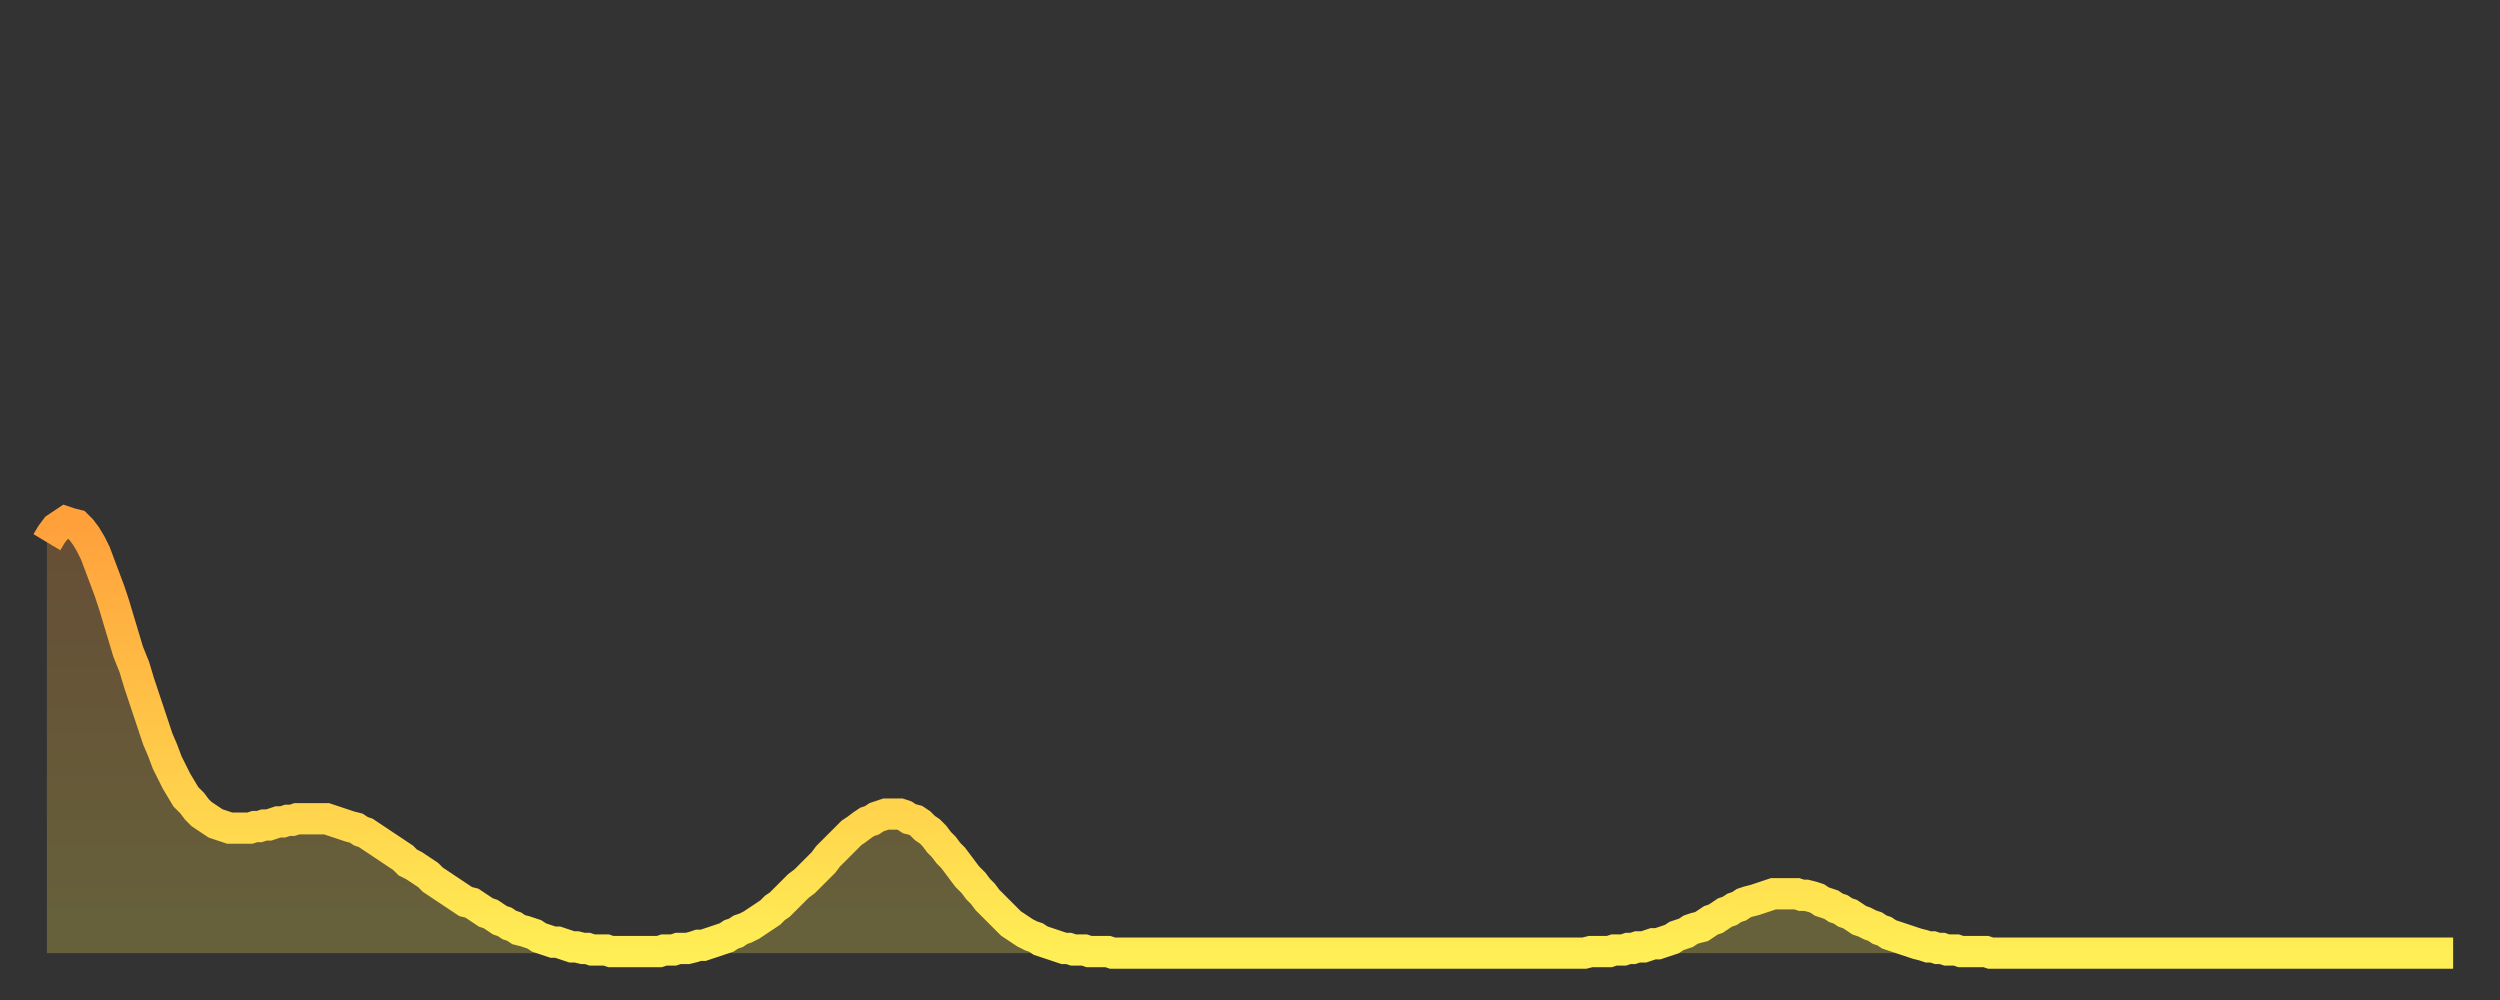 <?xml version="1.0" encoding="utf-8" ?>
<svg baseProfile="full" height="64" version="1.1" width="160" xmlns="http://www.w3.org/2000/svg" xmlns:ev="http://www.w3.org/2001/xml-events" xmlns:xlink="http://www.w3.org/1999/xlink"><rect width="100%" height="100%" fill="#333333" stroke="none"/><defs><linearGradient id="id5291510" x1="0" x2="0" y1="0" y2="1"><stop offset="0%" stop-color="#ffa03b" /><stop offset="50%" stop-color="#ffc748" /><stop offset="100%" stop-color="#ffee55" /></linearGradient></defs><g transform="translate(3,3)"><g><path d="M 0.0 31.7 0.3 31.2 0.6 30.8 0.9 30.6 1.2 30.4 1.5 30.5 1.9 30.6 2.2 30.9 2.5 31.3 2.8 31.8 3.1 32.4 3.4 33.2 3.7 34.0 4.0 34.8 4.3 35.7 4.6 36.7 4.9 37.7 5.2 38.7 5.6 39.7 5.9 40.7 6.2 41.6 6.5 42.5 6.8 43.4 7.1 44.3 7.4 45.0 7.7 45.8 8.0 46.4 8.3 47.0 8.6 47.5 8.9 48.0 9.3 48.4 9.6 48.8 9.9 49.1 10.2 49.3 10.5 49.5 10.8 49.7 11.1 49.8 11.4 49.9 11.7 50.0 12.0 50.0 12.3 50.0 12.7 50.0 13.0 50.0 13.3 49.9 13.6 49.9 13.9 49.8 14.2 49.8 14.5 49.7 14.8 49.6 15.1 49.6 15.4 49.5 15.7 49.5 16.0 49.4 16.4 49.4 16.7 49.4 17.0 49.4 17.3 49.4 17.6 49.4 17.9 49.4 18.2 49.5 18.5 49.6 18.8 49.7 19.1 49.8 19.4 49.9 19.8 50.0 20.1 50.2 20.4 50.3 20.7 50.5 21.0 50.7 21.3 50.9 21.6 51.1 21.9 51.3 22.2 51.5 22.5 51.7 22.8 51.9 23.1 52.2 23.5 52.4 23.8 52.6 24.1 52.8 24.4 53.0 24.7 53.3 25.0 53.5 25.3 53.7 25.6 53.9 25.9 54.1 26.2 54.3 26.5 54.5 26.8 54.7 27.2 54.8 27.5 55.0 27.8 55.2 28.1 55.4 28.4 55.5 28.7 55.7 29.0 55.9 29.3 56.0 29.6 56.2 29.9 56.3 30.2 56.5 30.6 56.6 30.9 56.7 31.2 56.8 31.5 57.0 31.8 57.1 32.1 57.2 32.4 57.3 32.7 57.3 33.0 57.4 33.3 57.5 33.6 57.6 33.9 57.6 34.3 57.7 34.6 57.7 34.9 57.8 35.2 57.8 35.5 57.8 35.8 57.8 36.1 57.9 36.4 57.9 36.7 57.9 37.0 57.9 37.3 57.9 37.7 57.9 38.0 57.9 38.3 57.9 38.6 57.9 38.9 57.9 39.2 57.9 39.5 57.8 39.8 57.8 40.1 57.8 40.4 57.7 40.7 57.7 41.0 57.7 41.4 57.6 41.7 57.5 42.0 57.5 42.3 57.4 42.6 57.3 42.9 57.2 43.2 57.1 43.5 57.0 43.8 56.8 44.1 56.7 44.4 56.5 44.7 56.4 45.1 56.2 45.4 56.0 45.7 55.8 46.0 55.6 46.3 55.4 46.6 55.1 46.9 54.9 47.2 54.6 47.5 54.3 47.8 54.0 48.1 53.7 48.5 53.4 48.8 53.1 49.1 52.8 49.4 52.5 49.7 52.2 50.0 51.8 50.3 51.5 50.6 51.2 50.9 50.9 51.2 50.6 51.5 50.3 51.8 50.1 52.2 49.8 52.5 49.6 52.8 49.5 53.1 49.3 53.4 49.2 53.7 49.1 54.0 49.1 54.3 49.1 54.6 49.1 54.9 49.2 55.2 49.4 55.6 49.5 55.9 49.7 56.2 50.0 56.5 50.2 56.8 50.5 57.1 50.9 57.4 51.2 57.7 51.6 58.0 51.9 58.3 52.3 58.6 52.7 58.9 53.1 59.3 53.5 59.6 53.9 59.9 54.2 60.2 54.6 60.5 54.9 60.8 55.2 61.1 55.5 61.4 55.8 61.7 56.1 62.0 56.3 62.3 56.5 62.6 56.7 63.0 56.9 63.3 57.0 63.6 57.2 63.9 57.3 64.2 57.4 64.5 57.5 64.8 57.6 65.1 57.7 65.4 57.7 65.7 57.8 66.0 57.8 66.4 57.8 66.7 57.9 67.0 57.9 67.3 57.9 67.6 57.9 67.9 57.9 68.2 58.0 68.5 58.0 68.8 58.0 69.1 58.0 69.4 58.0 69.7 58.0 70.1 58.0 70.4 58.0 70.7 58.0 71.0 58.0 71.3 58.0 71.6 58.0 71.9 58.0 72.2 58.0 72.5 58.0 72.8 58.0 73.1 58.0 73.5 58.0 73.8 58.0 74.1 58.0 74.4 58.0 74.7 58.0 75.0 58.0 75.3 58.0 75.6 58.0 75.9 58.0 76.2 58.0 76.5 58.0 76.8 58.0 77.2 58.0 77.5 58.0 77.8 58.0 78.1 58.0 78.4 58.0 78.7 58.0 79.0 58.0 79.3 58.0 79.6 58.0 79.9 58.0 80.2 58.0 80.5 58.0 80.9 58.0 81.2 58.0 81.5 58.0 81.8 58.0 82.1 58.0 82.4 58.0 82.7 58.0 83.0 58.0 83.3 58.0 83.6 58.0 83.9 58.0 84.3 58.0 84.6 58.0 84.9 58.0 85.2 58.0 85.5 58.0 85.8 58.0 86.1 58.0 86.4 58.0 86.7 58.0 87.0 58.0 87.3 58.0 87.6 58.0 88.0 58.0 88.3 58.0 88.6 58.0 88.9 58.0 89.2 58.0 89.5 58.0 89.8 58.0 90.1 58.0 90.4 58.0 90.7 58.0 91.0 58.0 91.4 58.0 91.7 58.0 92.0 58.0 92.3 58.0 92.6 58.0 92.9 58.0 93.2 58.0 93.5 58.0 93.8 58.0 94.1 58.0 94.4 58.0 94.7 58.0 95.1 58.0 95.4 58.0 95.7 58.0 96.0 58.0 96.3 58.0 96.6 58.0 96.9 58.0 97.2 58.0 97.5 58.0 97.8 58.0 98.1 58.0 98.4 58.0 98.8 57.9 99.1 57.9 99.4 57.9 99.7 57.9 100.0 57.9 100.3 57.8 100.6 57.8 100.9 57.8 101.2 57.7 101.5 57.7 101.8 57.6 102.2 57.6 102.5 57.5 102.8 57.4 103.1 57.4 103.4 57.3 103.7 57.2 104.0 57.1 104.3 56.9 104.6 56.8 104.9 56.7 105.2 56.5 105.5 56.4 105.9 56.3 106.2 56.1 106.5 55.9 106.8 55.8 107.1 55.6 107.4 55.4 107.7 55.3 108.0 55.1 108.3 55.0 108.6 54.8 108.9 54.7 109.3 54.6 109.6 54.5 109.9 54.4 110.2 54.3 110.5 54.2 110.8 54.2 111.1 54.2 111.4 54.2 111.7 54.2 112.0 54.2 112.3 54.3 112.6 54.3 113.0 54.4 113.3 54.5 113.6 54.7 113.9 54.8 114.2 54.9 114.5 55.1 114.8 55.2 115.1 55.4 115.4 55.5 115.7 55.7 116.0 55.9 116.3 56.0 116.7 56.2 117.0 56.3 117.3 56.5 117.6 56.6 117.9 56.8 118.2 56.9 118.5 57.0 118.8 57.1 119.1 57.2 119.4 57.3 119.7 57.4 120.1 57.5 120.4 57.6 120.7 57.6 121.0 57.7 121.3 57.7 121.6 57.8 121.9 57.8 122.2 57.8 122.5 57.9 122.8 57.9 123.1 57.9 123.4 57.9 123.8 57.9 124.1 57.9 124.4 58.0 124.7 58.0 125.0 58.0 125.3 58.0 125.6 58.0 125.9 58.0 126.2 58.0 126.5 58.0 126.8 58.0 127.2 58.0 127.5 58.0 127.8 58.0 128.1 58.0 128.4 58.0 128.7 58.0 129.0 58.0 129.3 58.0 129.6 58.0 129.9 58.0 130.2 58.0 130.5 58.0 130.9 58.0 131.2 58.0 131.5 58.0 131.8 58.0 132.1 58.0 132.4 58.0 132.7 58.0 133.0 58.0 133.3 58.0 133.6 58.0 133.9 58.0 134.2 58.0 134.6 58.0 134.9 58.0 135.2 58.0 135.5 58.0 135.8 58.0 136.1 58.0 136.4 58.0 136.7 58.0 137.0 58.0 137.3 58.0 137.6 58.0 138.0 58.0 138.3 58.0 138.6 58.0 138.9 58.0 139.2 58.0 139.5 58.0 139.8 58.0 140.1 58.0 140.4 58.0 140.7 58.0 141.0 58.0 141.3 58.0 141.7 58.0 142.0 58.0 142.3 58.0 142.6 58.0 142.9 58.0 143.2 58.0 143.5 58.0 143.8 58.0 144.1 58.0 144.4 58.0 144.7 58.0 145.1 58.0 145.4 58.0 145.7 58.0 146.0 58.0 146.3 58.0 146.6 58.0 146.9 58.0 147.2 58.0 147.5 58.0 147.8 58.0 148.1 58.0 148.4 58.0 148.8 58.0 149.1 58.0 149.4 58.0 149.7 58.0 150.0 58.0 150.3 58.0 150.6 58.0 150.9 58.0 151.2 58.0 151.5 58.0 151.8 58.0 152.1 58.0 152.5 58.0 152.8 58.0 153.1 58.0 153.4 58.0 153.7 58.0 154.0 58.0" fill="none" id="graph-curve" opacity="1" stroke="url(#id5291510)" stroke-width="2" /><path d="M 0 58 L 0.0 31.7 0.3 31.2 0.6 30.8 0.9 30.6 1.2 30.4 1.5 30.5 1.9 30.6 2.2 30.9 2.5 31.3 2.8 31.8 3.1 32.4 3.4 33.2 3.7 34.0 4.0 34.8 4.3 35.7 4.6 36.7 4.9 37.7 5.2 38.7 5.6 39.7 5.9 40.7 6.2 41.6 6.5 42.5 6.8 43.4 7.1 44.3 7.4 45.0 7.7 45.8 8.0 46.4 8.3 47.0 8.6 47.5 8.9 48.0 9.3 48.4 9.6 48.8 9.9 49.1 10.2 49.3 10.5 49.5 10.8 49.7 11.1 49.8 11.4 49.9 11.7 50.0 12.0 50.0 12.3 50.0 12.7 50.0 13.0 50.0 13.3 49.9 13.6 49.9 13.9 49.8 14.2 49.8 14.5 49.7 14.8 49.6 15.1 49.6 15.4 49.5 15.7 49.5 16.0 49.4 16.4 49.4 16.7 49.4 17.0 49.4 17.3 49.4 17.6 49.4 17.9 49.4 18.2 49.5 18.5 49.6 18.8 49.7 19.1 49.8 19.4 49.9 19.8 50.0 20.1 50.2 20.4 50.3 20.7 50.5 21.0 50.7 21.3 50.9 21.6 51.1 21.9 51.3 22.2 51.5 22.5 51.7 22.8 51.9 23.1 52.2 23.5 52.4 23.8 52.6 24.1 52.8 24.4 53.0 24.7 53.3 25.0 53.5 25.3 53.7 25.6 53.9 25.9 54.1 26.2 54.3 26.5 54.5 26.8 54.7 27.2 54.8 27.5 55.0 27.8 55.2 28.1 55.4 28.4 55.5 28.7 55.7 29.0 55.9 29.3 56.0 29.6 56.2 29.9 56.3 30.2 56.5 30.6 56.6 30.9 56.7 31.2 56.8 31.5 57.0 31.8 57.1 32.1 57.2 32.4 57.3 32.7 57.3 33.0 57.4 33.3 57.5 33.6 57.6 33.9 57.6 34.3 57.7 34.6 57.7 34.9 57.8 35.2 57.8 35.5 57.8 35.8 57.8 36.1 57.9 36.4 57.9 36.7 57.9 37.0 57.9 37.3 57.9 37.7 57.9 38.0 57.9 38.3 57.9 38.6 57.9 38.9 57.9 39.2 57.9 39.5 57.8 39.8 57.8 40.1 57.8 40.4 57.7 40.7 57.7 41.0 57.7 41.4 57.6 41.7 57.5 42.0 57.5 42.3 57.4 42.6 57.3 42.9 57.2 43.2 57.1 43.5 57.0 43.8 56.8 44.1 56.7 44.4 56.5 44.7 56.4 45.1 56.2 45.4 56.0 45.7 55.8 46.0 55.6 46.3 55.4 46.6 55.1 46.9 54.9 47.2 54.6 47.5 54.3 47.8 54.0 48.1 53.7 48.5 53.4 48.8 53.1 49.1 52.8 49.4 52.5 49.7 52.2 50.0 51.8 50.3 51.5 50.6 51.2 50.9 50.9 51.2 50.6 51.5 50.3 51.8 50.1 52.2 49.8 52.5 49.6 52.8 49.5 53.1 49.3 53.4 49.2 53.7 49.1 54.0 49.1 54.3 49.1 54.6 49.1 54.9 49.2 55.2 49.4 55.6 49.5 55.9 49.7 56.2 50.0 56.5 50.2 56.8 50.5 57.1 50.9 57.4 51.2 57.7 51.6 58.0 51.9 58.3 52.3 58.6 52.7 58.9 53.1 59.3 53.5 59.6 53.9 59.9 54.2 60.2 54.6 60.5 54.9 60.8 55.2 61.1 55.5 61.4 55.8 61.7 56.1 62.0 56.3 62.3 56.5 62.6 56.7 63.0 56.9 63.3 57.0 63.6 57.2 63.9 57.3 64.2 57.4 64.5 57.5 64.8 57.6 65.1 57.7 65.4 57.7 65.7 57.8 66.0 57.8 66.4 57.8 66.7 57.9 67.0 57.9 67.3 57.9 67.6 57.9 67.9 57.9 68.2 58.0 68.5 58.0 68.8 58.0 69.1 58.0 69.4 58.0 69.7 58.0 70.1 58.0 70.4 58.0 70.7 58.0 71.0 58.0 71.3 58.0 71.6 58.0 71.9 58.0 72.2 58.0 72.5 58.0 72.8 58.0 73.1 58.0 73.5 58.0 73.8 58.0 74.1 58.0 74.4 58.0 74.7 58.0 75.0 58.0 75.3 58.0 75.6 58.0 75.9 58.0 76.2 58.0 76.5 58.0 76.8 58.0 77.2 58.0 77.5 58.0 77.8 58.0 78.1 58.0 78.4 58.0 78.7 58.0 79.0 58.0 79.3 58.0 79.6 58.0 79.9 58.0 80.2 58.0 80.5 58.0 80.9 58.0 81.2 58.0 81.5 58.0 81.8 58.0 82.1 58.0 82.4 58.0 82.7 58.0 83.0 58.0 83.3 58.0 83.6 58.0 83.9 58.0 84.3 58.0 84.6 58.0 84.9 58.0 85.2 58.0 85.5 58.0 85.8 58.0 86.1 58.0 86.4 58.0 86.7 58.0 87.0 58.0 87.3 58.0 87.6 58.0 88.0 58.0 88.3 58.0 88.6 58.0 88.9 58.0 89.2 58.0 89.5 58.0 89.8 58.0 90.1 58.0 90.4 58.0 90.7 58.0 91.0 58.0 91.4 58.0 91.7 58.0 92.0 58.0 92.3 58.0 92.6 58.0 92.9 58.0 93.2 58.0 93.5 58.0 93.8 58.0 94.1 58.0 94.4 58.0 94.7 58.0 95.1 58.0 95.4 58.0 95.7 58.0 96.0 58.0 96.3 58.0 96.6 58.0 96.9 58.0 97.2 58.0 97.5 58.0 97.8 58.0 98.1 58.0 98.4 58.0 98.8 57.9 99.1 57.9 99.4 57.9 99.7 57.9 100.0 57.9 100.3 57.8 100.6 57.8 100.9 57.8 101.2 57.7 101.5 57.7 101.8 57.6 102.2 57.6 102.5 57.5 102.8 57.4 103.1 57.4 103.4 57.3 103.7 57.2 104.0 57.1 104.3 56.9 104.6 56.8 104.9 56.7 105.2 56.5 105.5 56.4 105.9 56.3 106.2 56.1 106.5 55.9 106.8 55.8 107.1 55.6 107.4 55.4 107.7 55.3 108.0 55.1 108.3 55.0 108.6 54.8 108.9 54.7 109.3 54.6 109.6 54.5 109.9 54.4 110.2 54.3 110.5 54.2 110.8 54.2 111.1 54.2 111.4 54.2 111.7 54.2 112.0 54.2 112.3 54.3 112.6 54.3 113.0 54.4 113.3 54.5 113.6 54.7 113.9 54.8 114.2 54.9 114.5 55.1 114.8 55.2 115.1 55.4 115.4 55.5 115.7 55.7 116.0 55.9 116.3 56.0 116.7 56.2 117.0 56.3 117.3 56.5 117.6 56.6 117.9 56.8 118.2 56.9 118.5 57.0 118.8 57.1 119.1 57.2 119.4 57.3 119.7 57.4 120.1 57.5 120.4 57.6 120.7 57.6 121.0 57.7 121.3 57.7 121.6 57.8 121.9 57.8 122.2 57.8 122.5 57.9 122.8 57.9 123.1 57.9 123.4 57.9 123.8 57.9 124.1 57.9 124.4 58.0 124.7 58.0 125.0 58.0 125.3 58.0 125.6 58.0 125.9 58.0 126.2 58.0 126.5 58.0 126.8 58.0 127.2 58.0 127.5 58.0 127.8 58.0 128.1 58.0 128.4 58.0 128.7 58.0 129.0 58.0 129.3 58.0 129.6 58.0 129.9 58.0 130.2 58.0 130.5 58.0 130.9 58.0 131.2 58.0 131.5 58.0 131.8 58.0 132.1 58.0 132.4 58.0 132.7 58.0 133.0 58.0 133.3 58.0 133.6 58.0 133.9 58.0 134.2 58.0 134.6 58.0 134.9 58.0 135.2 58.0 135.5 58.0 135.8 58.0 136.1 58.0 136.4 58.0 136.7 58.0 137.0 58.0 137.3 58.0 137.6 58.0 138.0 58.0 138.3 58.0 138.6 58.0 138.9 58.0 139.2 58.0 139.5 58.0 139.8 58.0 140.1 58.0 140.4 58.0 140.7 58.0 141.0 58.0 141.3 58.0 141.7 58.0 142.0 58.0 142.3 58.0 142.6 58.0 142.9 58.0 143.2 58.0 143.5 58.0 143.8 58.0 144.1 58.0 144.4 58.0 144.7 58.0 145.1 58.0 145.4 58.0 145.7 58.0 146.0 58.0 146.3 58.0 146.6 58.0 146.9 58.0 147.2 58.0 147.5 58.0 147.8 58.0 148.1 58.0 148.4 58.0 148.8 58.0 149.1 58.0 149.4 58.0 149.7 58.0 150.0 58.0 150.3 58.0 150.6 58.0 150.9 58.0 151.2 58.0 151.5 58.0 151.8 58.0 152.1 58.0 152.5 58.0 152.8 58.0 153.1 58.0 153.4 58.0 153.7 58.0 154.0 58.0 154 58" fill="url(#id5291510)" fill-opacity=".25" id="graph-shadow" /></g></g></svg>